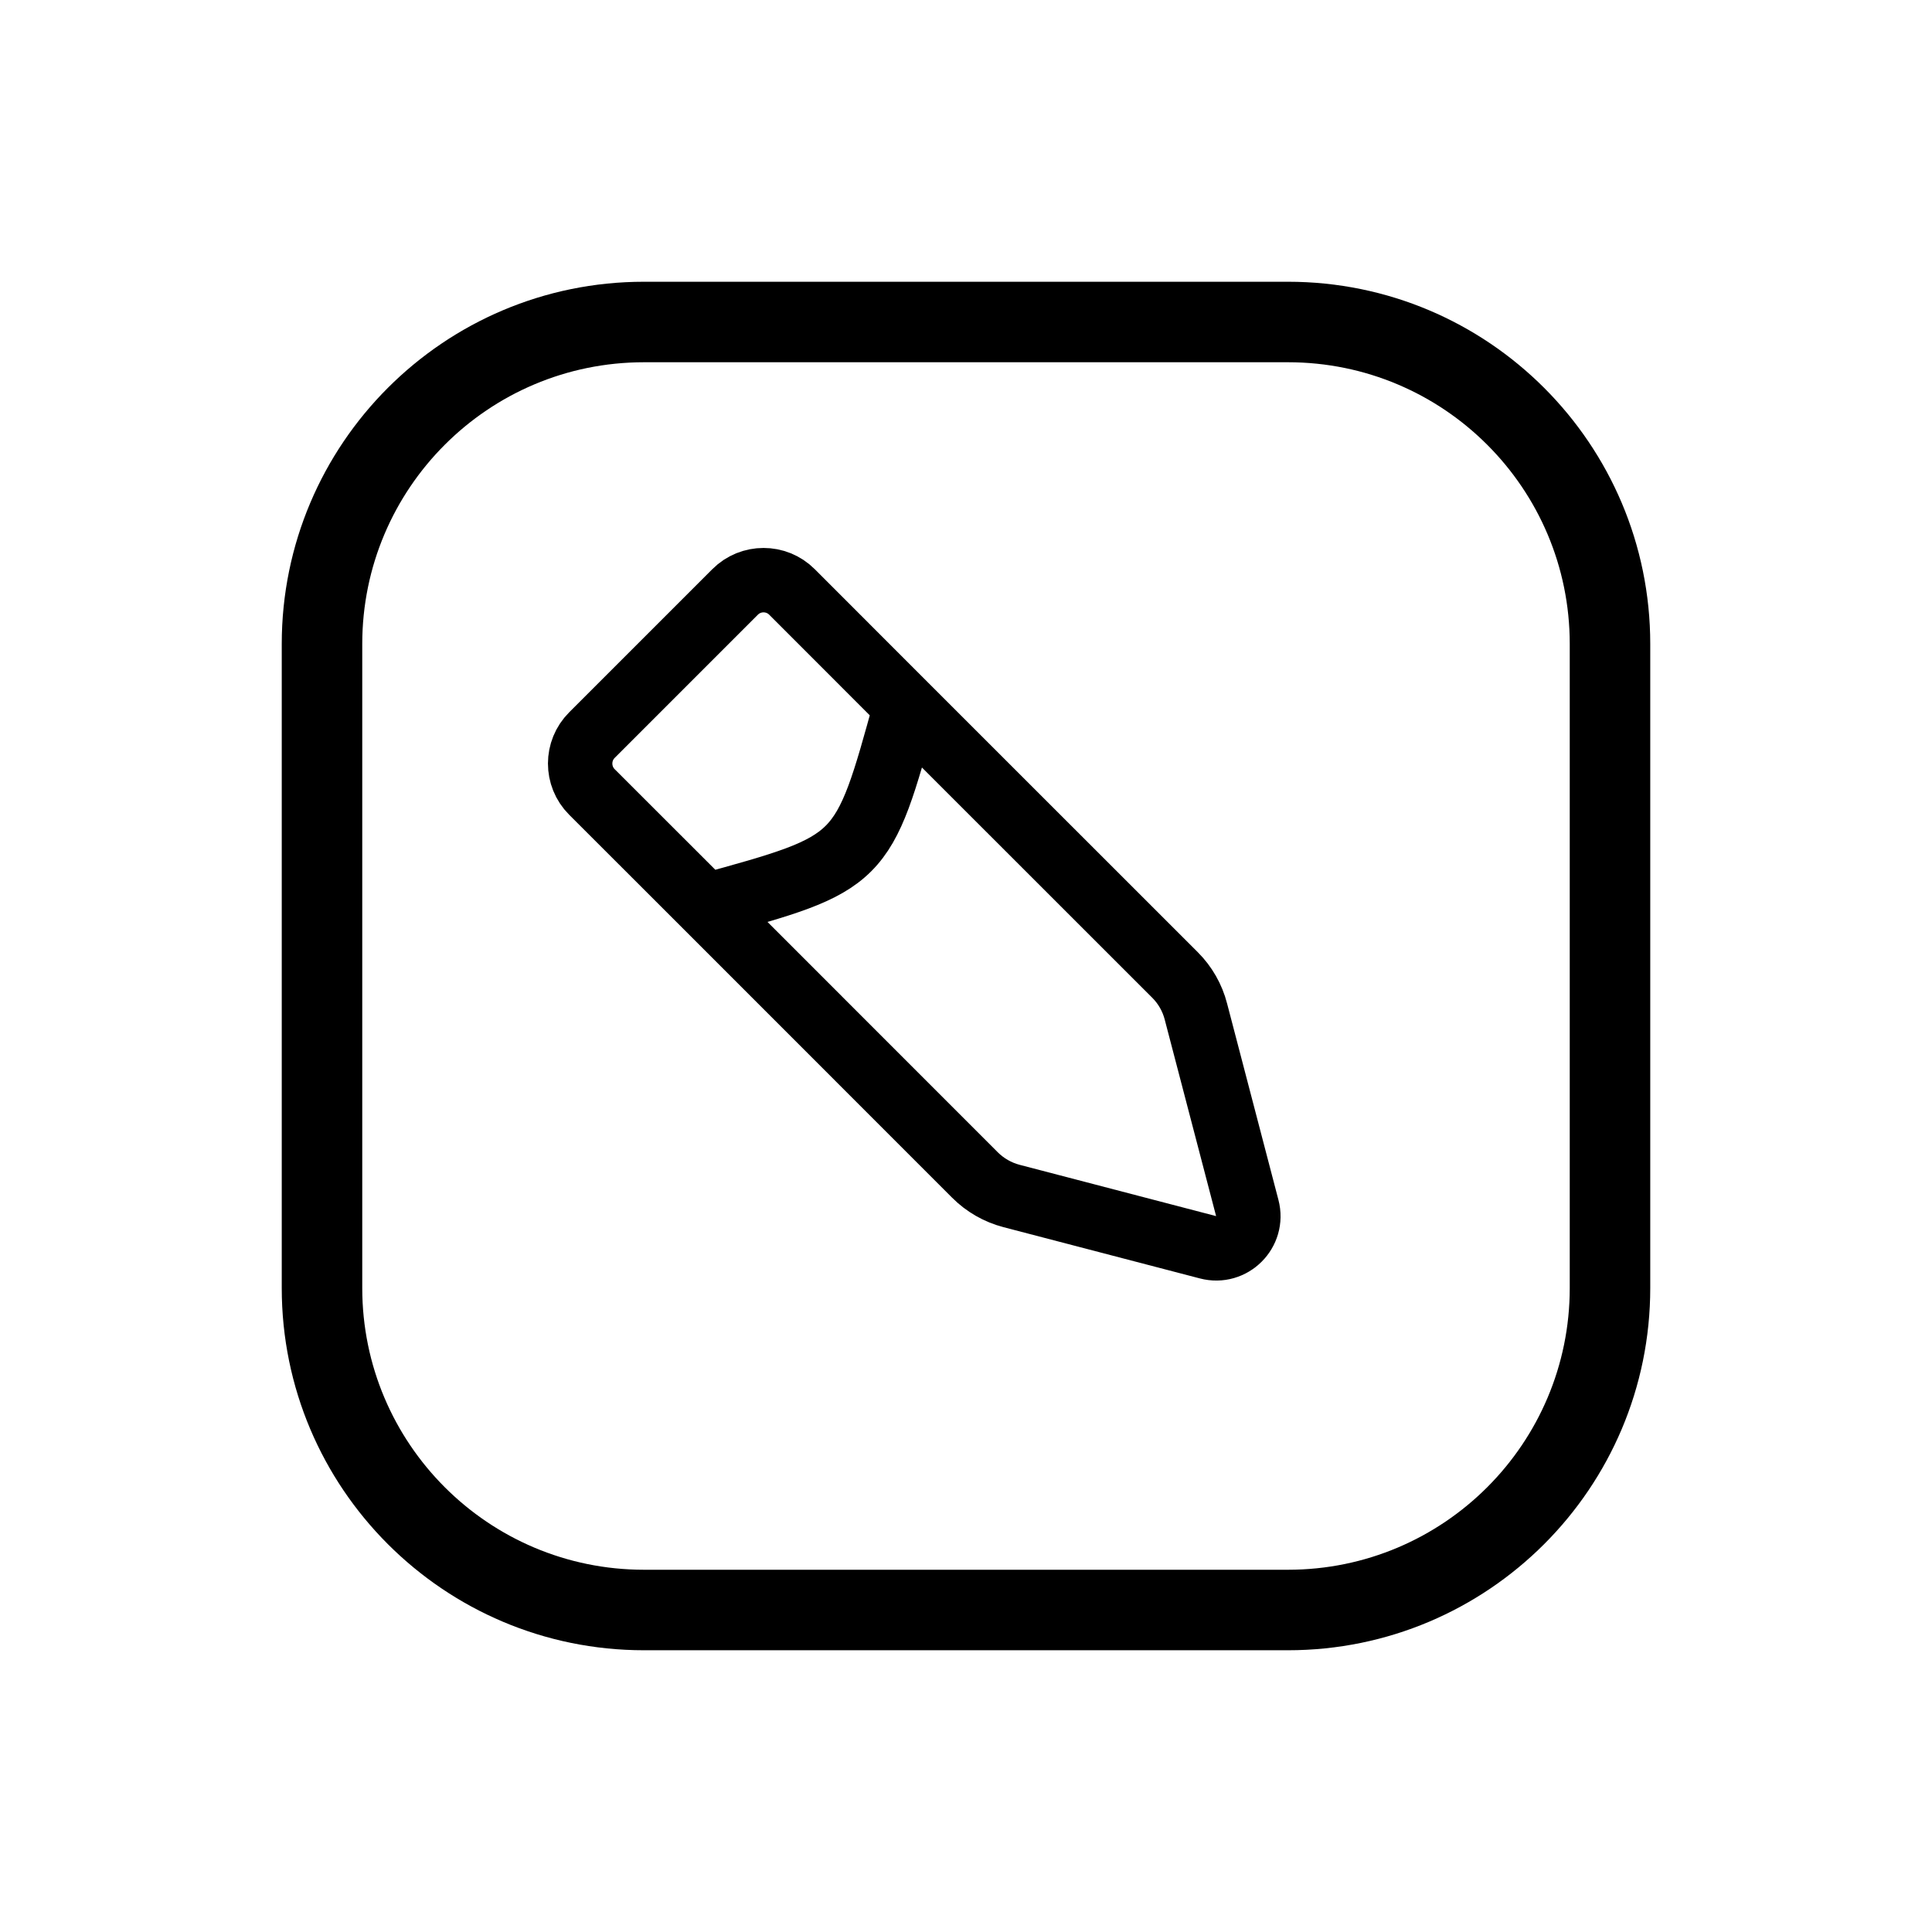 <svg width="24" height="24" viewBox="0 0 24 24" fill="none" xmlns="http://www.w3.org/2000/svg">
<path d="M16 3.5C18.485 3.5 20.5 5.515 20.5 8V16C20.5 18.485 18.485 20.5 16 20.5H8C5.515 20.5 3.5 18.485 3.5 16V8C3.5 5.515 5.515 3.5 8 3.5H16ZM8 4.5C6.067 4.5 4.5 6.067 4.5 8V16C4.5 17.933 6.067 19.5 8 19.5H16C17.933 19.5 19.5 17.933 19.5 16V8C19.5 6.067 17.933 4.5 16 4.5H8Z" fill="black"/>
<path d="M11.252 8.768L14.596 12.111C14.722 12.237 14.812 12.394 14.856 12.566L15.494 15.006C15.572 15.302 15.302 15.572 15.006 15.494L12.566 14.857C12.394 14.812 12.237 14.722 12.111 14.596L8.768 11.252M11.252 8.768L9.838 7.353C9.643 7.158 9.326 7.158 9.131 7.354C8.48 8.005 8.004 8.48 7.354 9.131C7.158 9.326 7.158 9.643 7.353 9.838L8.768 11.252M11.252 8.768C10.717 10.717 10.717 10.717 8.768 11.252" stroke="black" stroke-width="0.8"/>
</svg>
